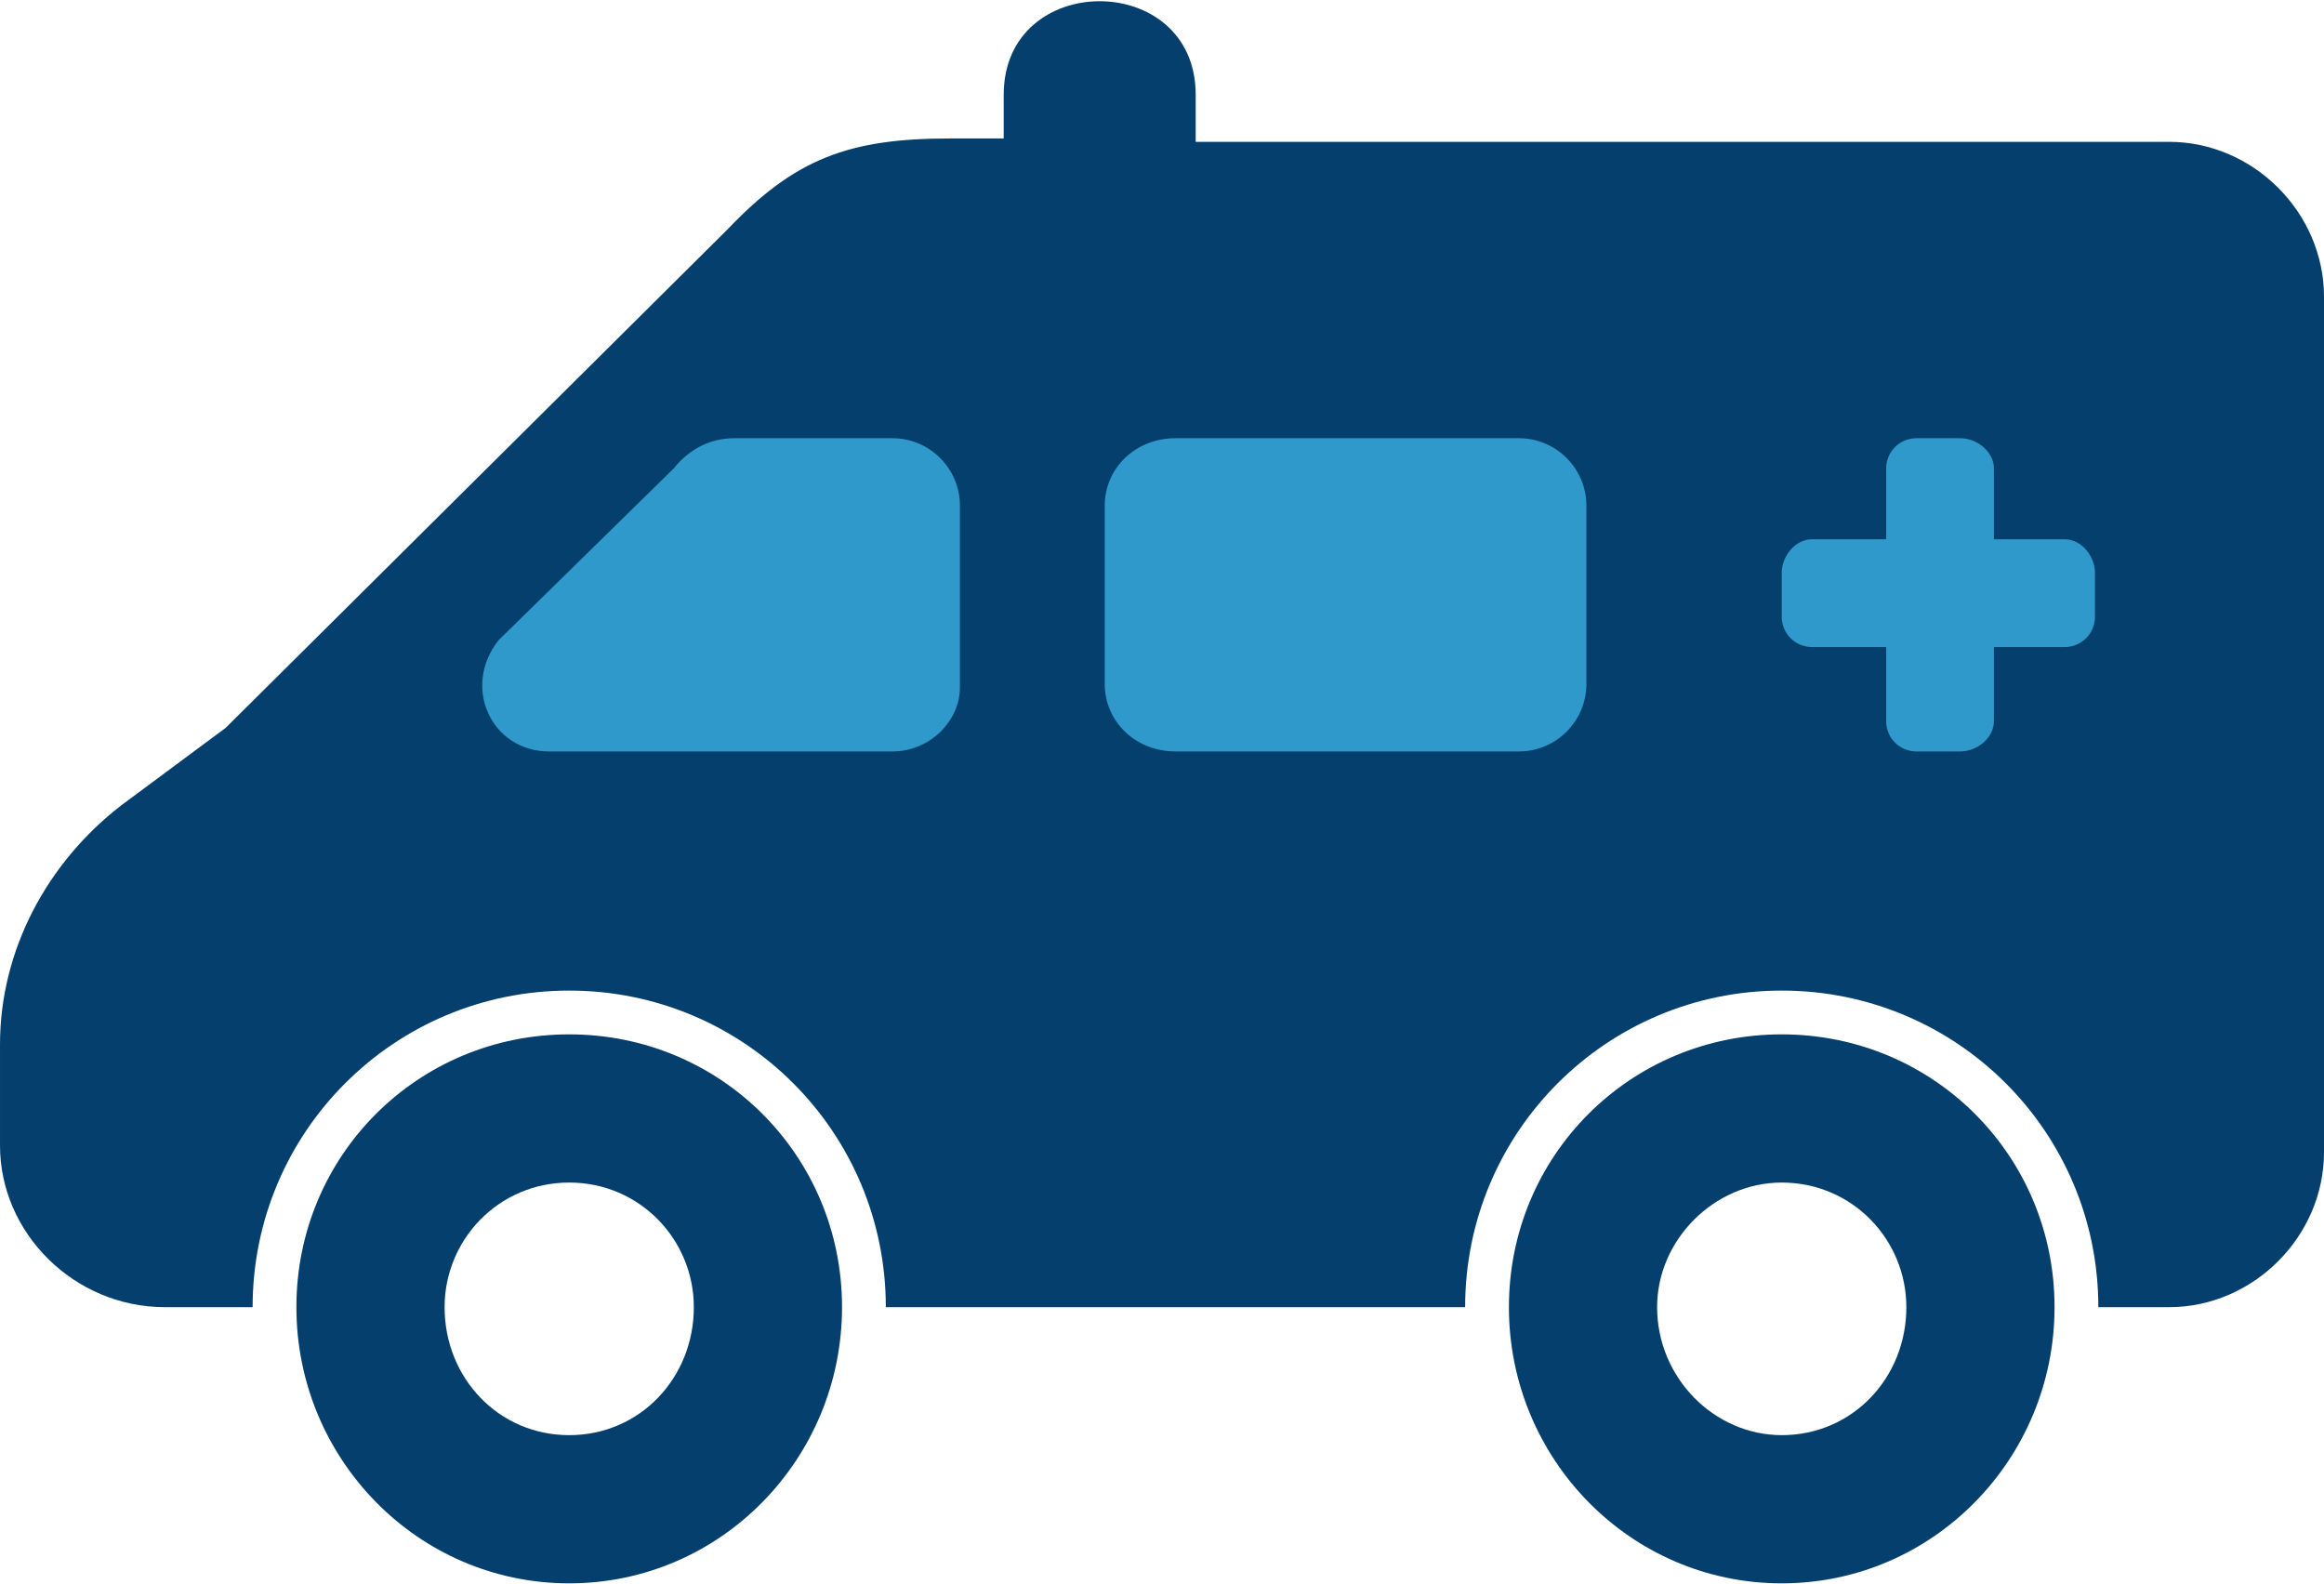 <?xml version="1.0" encoding="UTF-8"?>
<!DOCTYPE svg PUBLIC "-//W3C//DTD SVG 1.1//EN" "http://www.w3.org/Graphics/SVG/1.1/DTD/svg11.dtd">
<!-- Creator: CorelDRAW 2020 (64-Bit) -->
<svg xmlns="http://www.w3.org/2000/svg" xml:space="preserve" width="135px" height="92px" version="1.1" style="shape-rendering:geometricPrecision; text-rendering:geometricPrecision; image-rendering:optimizeQuality; fill-rule:evenodd; clip-rule:evenodd"
viewBox="0 0 6.9 4.7"
 xmlns:xlink="http://www.w3.org/1999/xlink"
 xmlns:xodm="http://www.corel.com/coreldraw/odm/2003">
 <defs>
  <style type="text/css">
   <![CDATA[
    .fil0 {fill:#053F6D;fill-rule:nonzero}
    .fil1 {fill:#2F99CB;fill-rule:nonzero}
   ]]>
  </style>
 </defs>
 <g id="Layer_x0020_1">

  <g id="_1656113992144">
   <path class="fil0" d="M6.9 0.88l0 2.54c0,0.25 -0.21,0.46 -0.46,0.46l-0.21 0c0,-0.52 -0.42,-0.94 -0.94,-0.94 -0.52,0 -0.94,0.42 -0.94,0.94 -0.57,0 -1.15,0 -1.72,0 0,-0.52 -0.42,-0.94 -0.94,-0.94 -0.52,0 -0.94,0.42 -0.94,0.94l-0.26 0c-0.27,0 -0.49,-0.22 -0.49,-0.48l0 -0.3c0,-0.28 0.14,-0.54 0.36,-0.71l0.31 -0.23 1.49 -1.48c0.2,-0.21 0.36,-0.27 0.66,-0.27l0.16 0 0 -0.13c0,-0.37 0.57,-0.37 0.57,0l0 0.14 2.89 0c0.25,0 0.46,0.21 0.46,0.46zm-4.25 1.35l-0.78 0 -0.24 0c-0.17,0 -0.26,-0.19 -0.15,-0.33l0.52 -0.51c0.04,-0.05 0.1,-0.09 0.18,-0.09l0.47 0c0.11,0 0.2,0.09 0.2,0.2l0 0.54c0,0.1 -0.09,0.19 -0.2,0.19z"/>
   <path class="fil0" d="M1.69 4.26c-0.21,0 -0.37,-0.17 -0.37,-0.38 0,-0.2 0.16,-0.37 0.37,-0.37 0.21,0 0.37,0.17 0.37,0.37 0,0.21 -0.16,0.38 -0.37,0.38zm0 -1.19c-0.45,0 -0.81,0.36 -0.81,0.81 0,0.45 0.36,0.82 0.81,0.82 0.45,0 0.81,-0.37 0.81,-0.82 0,-0.45 -0.36,-0.81 -0.81,-0.81z"/>
   <path class="fil0" d="M5.29 4.26c-0.2,0 -0.37,-0.17 -0.37,-0.38 0,-0.2 0.17,-0.37 0.37,-0.37 0.21,0 0.37,0.17 0.37,0.37 0,0.21 -0.16,0.38 -0.37,0.38zm0 -1.19c-0.45,0 -0.81,0.36 -0.81,0.81 0,0.45 0.36,0.82 0.81,0.82 0.45,0 0.81,-0.37 0.81,-0.82 0,-0.45 -0.36,-0.81 -0.81,-0.81z"/>
   <path class="fil1" d="M2.65 2.23l-1.02 0c-0.17,0 -0.26,-0.19 -0.15,-0.33l0.52 -0.51c0.04,-0.05 0.1,-0.09 0.18,-0.09l0.47 0c0.11,0 0.2,0.09 0.2,0.2l0 0.54c0,0.1 -0.09,0.19 -0.2,0.19z"/>
   <path class="fil1" d="M4.71 2.03c0,0.11 -0.09,0.2 -0.2,0.2l-1.02 0c-0.12,0 -0.21,-0.09 -0.21,-0.2l0 -0.53c0,-0.11 0.09,-0.2 0.21,-0.2l1.02 0c0.11,0 0.2,0.09 0.2,0.2l0 0.53z"/>
   <path class="fil1" d="M6.22 1.83c0,0.05 -0.04,0.09 -0.09,0.09l-0.21 0 0 0.22c0,0.05 -0.05,0.09 -0.1,0.09l-0.13 0c-0.05,0 -0.09,-0.04 -0.09,-0.09l0 -0.22 -0.22 0c-0.05,0 -0.09,-0.04 -0.09,-0.09l0 -0.13c0,-0.05 0.04,-0.1 0.09,-0.1l0.22 0 0 -0.21c0,-0.05 0.04,-0.09 0.09,-0.09l0.13 0c0.05,0 0.1,0.04 0.1,0.09l0 0.21 0.21 0c0.05,0 0.09,0.05 0.09,0.1l0 0.13z"/>
  </g>
 </g>
</svg>

